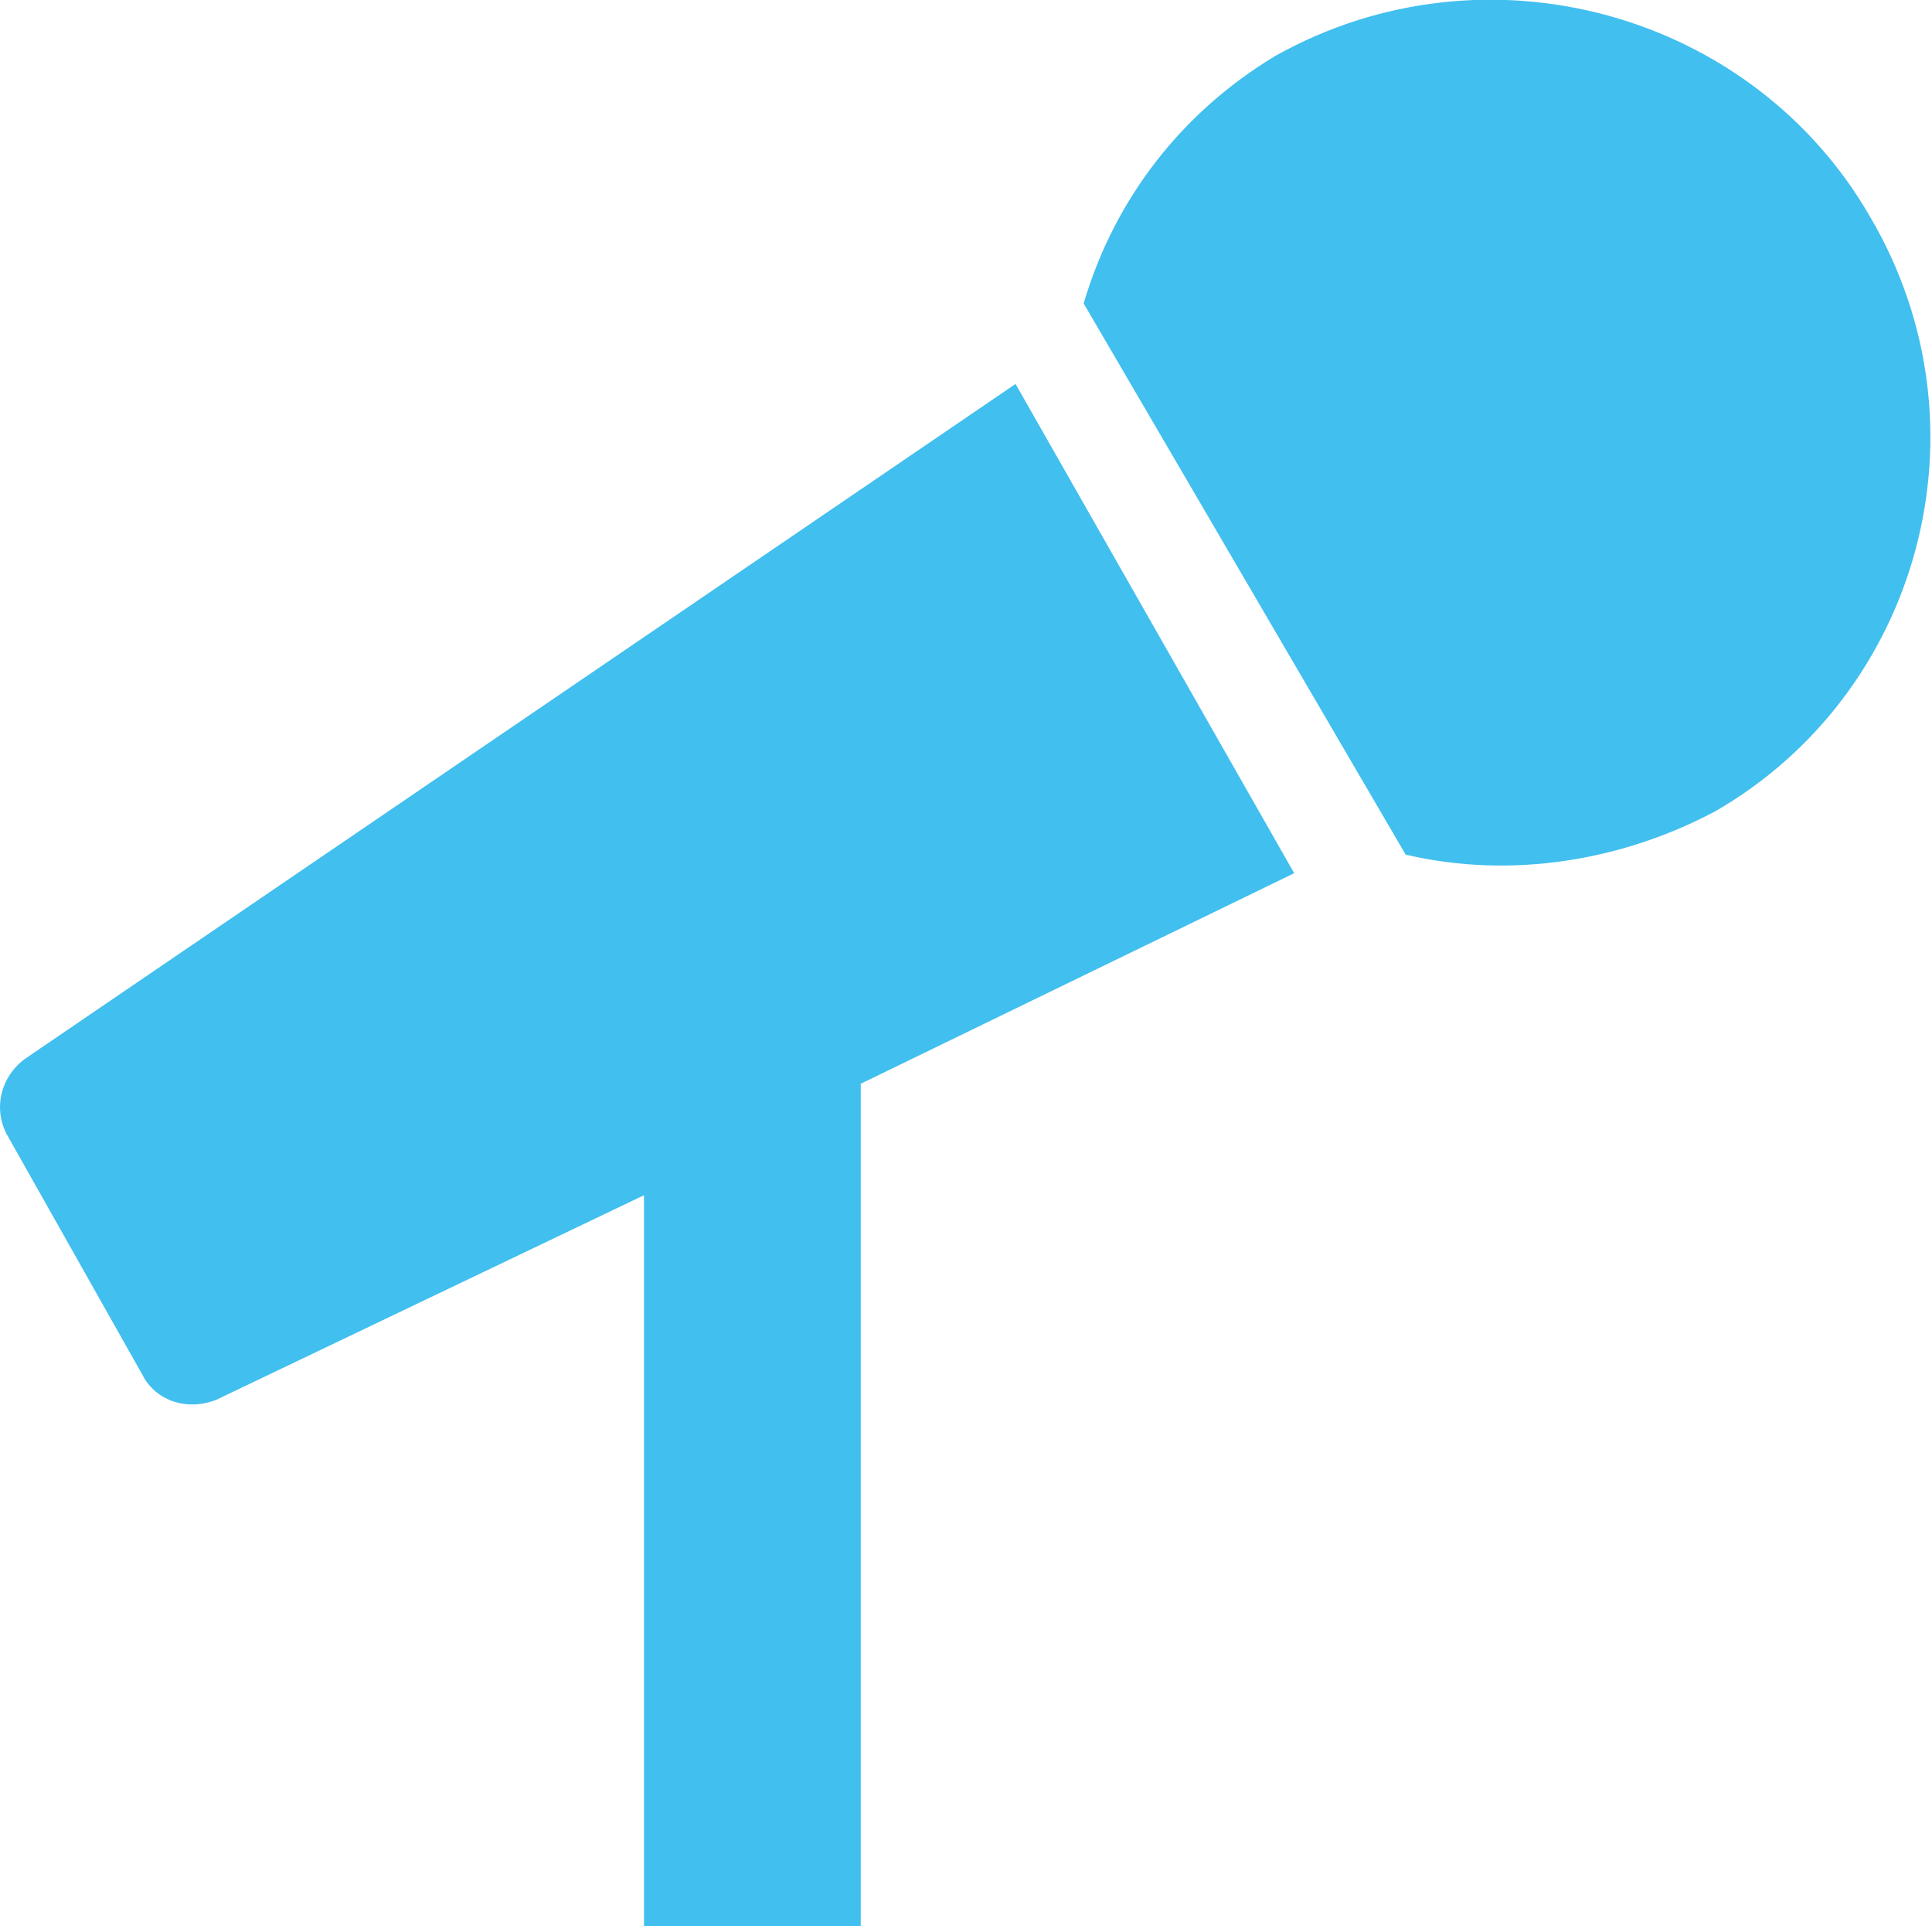 <?xml version="1.0" encoding="utf-8"?>
<!-- Generator: Adobe Illustrator 27.8.0, SVG Export Plug-In . SVG Version: 6.00 Build 0)  -->
<svg version="1.1" id="Layer_1" xmlns="http://www.w3.org/2000/svg" xmlns:xlink="http://www.w3.org/1999/xlink" x="0px" y="0px"
	 viewBox="0 0 31.2 31.1" style="enable-background:new 0 0 31.2 31.1;" xml:space="preserve">
<style type="text/css">
	.st0{fill:#41BFEF;}
</style>
<path id="noun-mic-4446394-ffffff" class="st0" d="M0.4,17.1c-0.4,0.3-0.5,0.8-0.3,1.2l2.2,3.9c0.2,0.4,0.7,0.6,1.2,0.4l6.9-3.3
	v11.9h3.5V17.5l7-3.4l-4.5-7.9L0.4,17.1L0.4,17.1z M30.2,3.5C28.3,0.2,24-1,20.6,0.9c-1.5,0.9-2.6,2.3-3.1,4l5.2,8.9
	c1.7,0.4,3.5,0.1,5-0.7C31,11.2,32.2,6.9,30.2,3.5L30.2,3.5z"/>
</svg>
